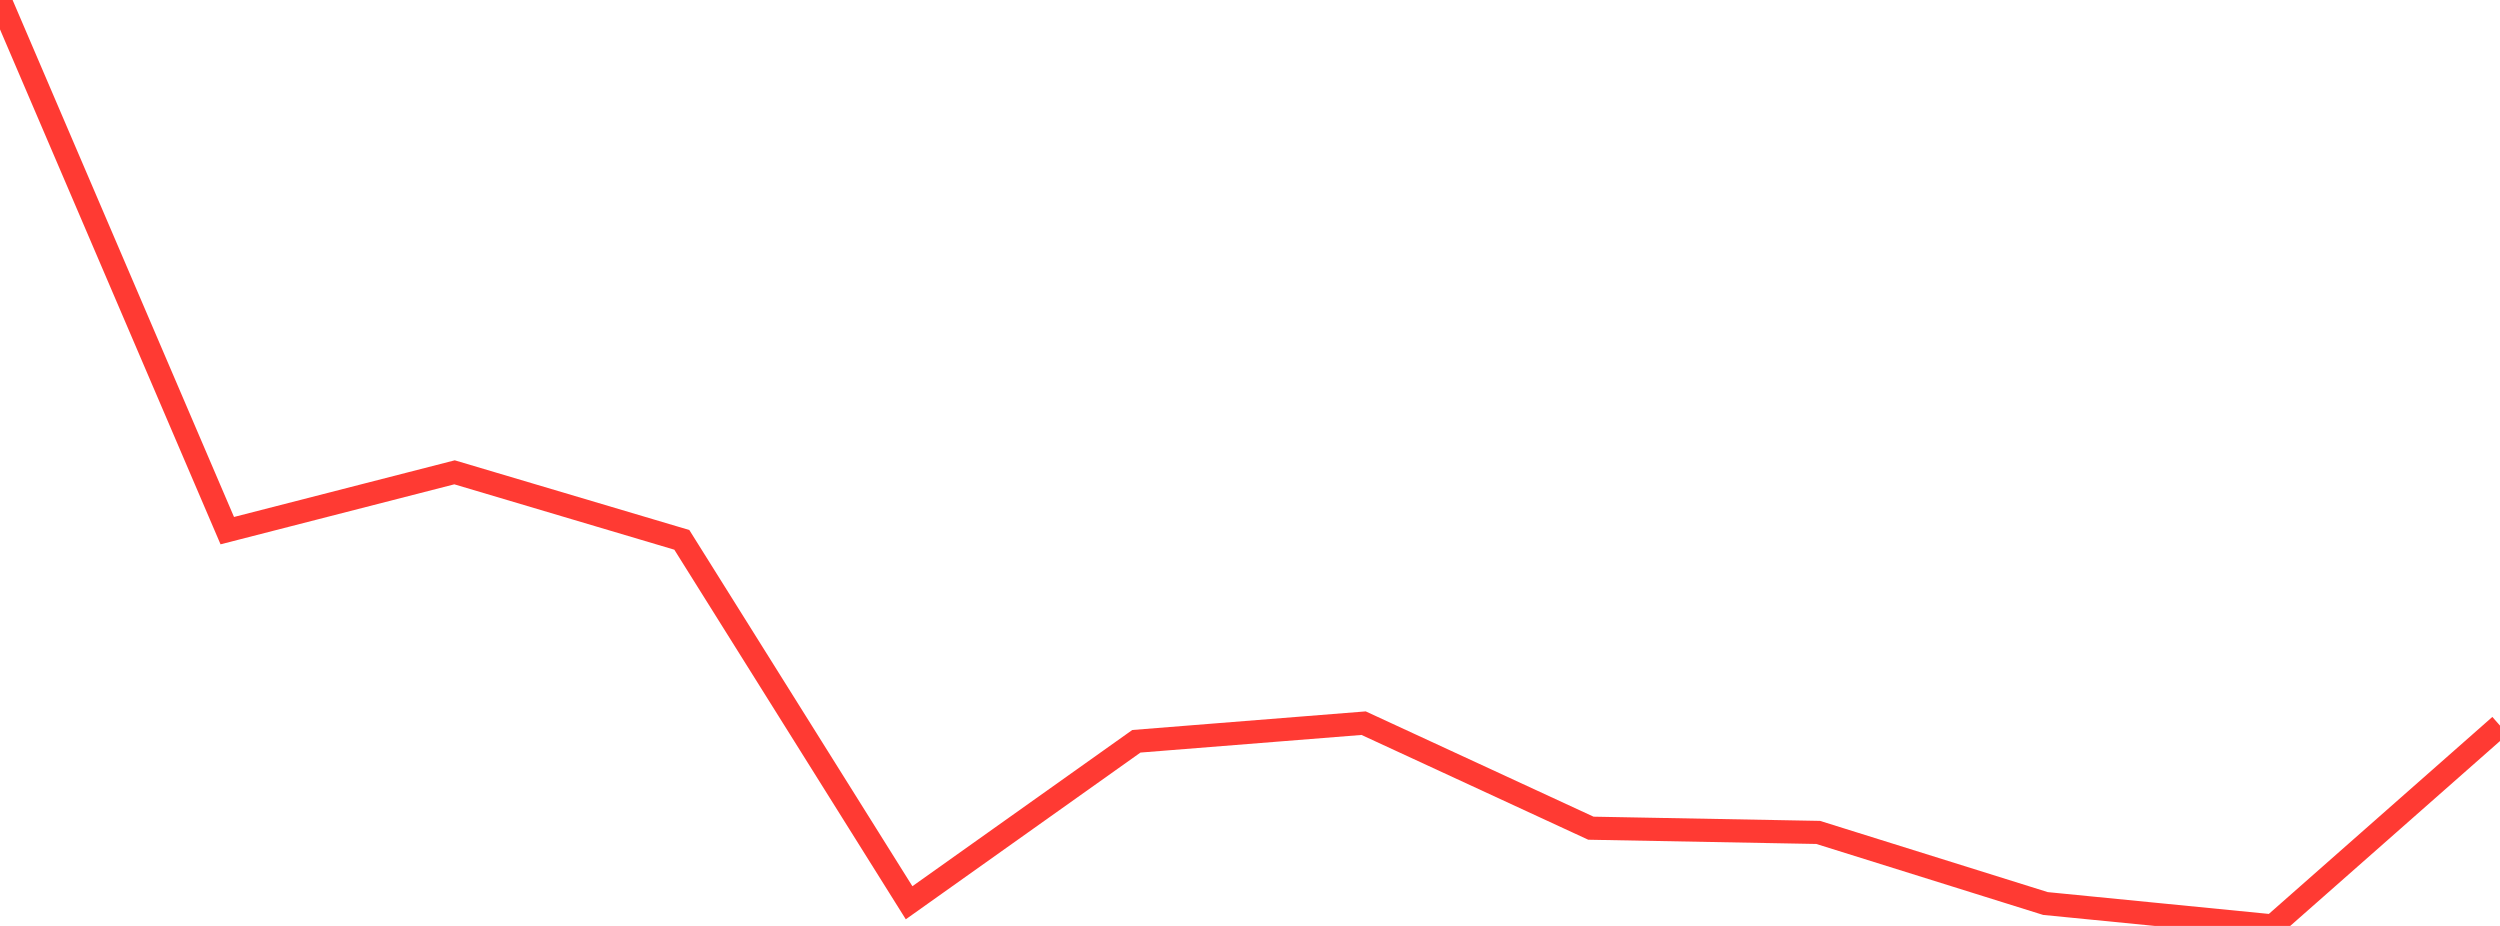 <?xml version="1.0" standalone="no"?>
<!DOCTYPE svg PUBLIC "-//W3C//DTD SVG 1.1//EN" "http://www.w3.org/Graphics/SVG/1.1/DTD/svg11.dtd">

<svg width="135" height="50" viewBox="0 0 135 50" preserveAspectRatio="none" 
  xmlns="http://www.w3.org/2000/svg"
  xmlns:xlink="http://www.w3.org/1999/xlink">


<polyline points="0.0, 0.0 12.273, 28.655 24.545, 25.505 36.818, 29.152 49.091, 48.749 61.364, 40.029 73.636, 39.051 85.909, 44.723 98.182, 44.951 110.455, 48.79 122.727, 50.0 135.0, 39.183" fill="none" stroke="#ff3a33" stroke-width="1.25"/>

</svg>